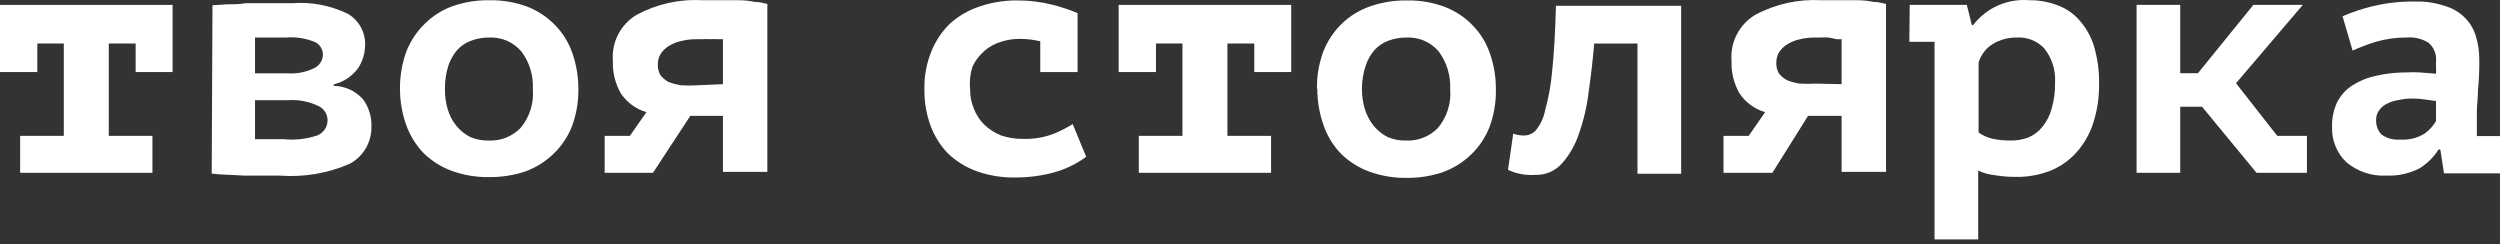 <?xml version="1.0" encoding="UTF-8"?> <svg xmlns="http://www.w3.org/2000/svg" width="420" height="41" viewBox="0 0 420 41" fill="none"><rect x="0" y="0" width="420" height="41" fill="#333333" stroke="none"/><path d="M403.2 23.45C404.626 23.554 406.049 23.215 407.275 22.478C408.083 21.923 408.758 21.195 409.249 20.347V16.962C408.873 16.962 408.309 16.805 407.557 16.742C406.748 16.612 405.931 16.549 405.112 16.554C404.395 16.562 403.68 16.646 402.981 16.805C402.314 16.894 401.668 17.095 401.069 17.4C400.531 17.641 400.066 18.02 399.721 18.497C399.36 18.962 399.171 19.538 399.188 20.127C399.166 20.58 399.235 21.032 399.391 21.457C399.548 21.883 399.787 22.272 400.097 22.603C401 23.241 402.098 23.541 403.2 23.45ZM393.546 2.732C395.227 2.007 396.968 1.431 398.749 1.008C401.061 0.472 403.429 0.22 405.801 0.255C407.484 0.213 409.16 0.468 410.754 1.008C412.022 1.368 413.177 2.048 414.107 2.982C414.975 3.857 415.611 4.934 415.957 6.117C416.35 7.428 416.54 8.791 416.521 10.16C416.539 11.803 416.466 13.446 416.302 15.081C416.302 16.429 416.113 17.62 416.113 18.685C416.113 19.751 416.113 20.347 416.113 21.35C416.113 21.851 416.113 22.384 416.113 22.854H420V29.123H410.597L409.97 25.111H409.688C408.884 26.371 407.814 27.441 406.554 28.245C404.815 29.148 402.87 29.581 400.912 29.499C398.461 29.628 396.052 28.821 394.173 27.242C393.373 26.471 392.746 25.538 392.335 24.506C391.925 23.474 391.739 22.366 391.791 21.256C391.751 19.85 392.041 18.454 392.637 17.181C393.221 16.034 394.097 15.061 395.176 14.36C396.402 13.575 397.762 13.022 399.188 12.73C400.874 12.345 402.599 12.156 404.328 12.166C405.049 12.121 405.771 12.121 406.491 12.166L409.249 12.385C409.28 12.01 409.28 11.633 409.249 11.257V10.317C409.309 9.732 409.227 9.141 409.008 8.595C408.79 8.049 408.442 7.564 407.995 7.182C406.9 6.5 405.613 6.192 404.328 6.305C402.568 6.289 400.815 6.532 399.125 7.026C397.801 7.438 396.503 7.93 395.239 8.499L393.546 2.732Z" fill="white"></path><path d="M369.945 17.934H366.278V29.029H358.944V0.82H366.278V12.292H369.256L378.565 0.82H386.871L375.65 13.985L382.577 22.823H387.56V29.029H379.098L369.945 17.934Z" fill="white"></path><path d="M338.762 6.306C337.373 6.294 336.008 6.663 334.813 7.371C333.651 8.084 332.792 9.2 332.4 10.506V22.259C333.083 22.738 333.848 23.088 334.656 23.294C335.687 23.513 336.738 23.618 337.791 23.607C338.795 23.622 339.794 23.452 340.737 23.106C341.653 22.724 342.461 22.12 343.088 21.351C343.842 20.434 344.387 19.364 344.686 18.216C345.092 16.8 345.282 15.332 345.251 13.859C345.374 11.789 344.726 9.745 343.433 8.124C342.837 7.494 342.109 7.005 341.302 6.69C340.494 6.376 339.627 6.245 338.762 6.306ZM320.834 0.821H330.425L331.271 4.206H331.491C332.583 2.778 334.016 1.648 335.66 0.92C337.303 0.191 339.103 -0.112 340.894 0.037C342.521 0.016 344.138 0.303 345.658 0.883C347.087 1.4 348.361 2.274 349.356 3.422C350.481 4.69 351.315 6.187 351.801 7.81C352.393 9.846 352.678 11.959 352.648 14.079C352.68 16.301 352.352 18.513 351.676 20.63C351.101 22.431 350.163 24.096 348.918 25.519C347.714 26.886 346.213 27.958 344.53 28.654C342.644 29.394 340.631 29.756 338.606 29.719C337.451 29.721 336.297 29.627 335.158 29.437C334.179 29.344 333.224 29.078 332.337 28.654V40.219H325.003V7.027H320.771L320.834 0.821Z" fill="white"></path><path d="M309.391 14.14V6.586H308.482C308.051 6.458 307.611 6.363 307.166 6.304C306.738 6.274 306.309 6.274 305.881 6.304H304.909C304.075 6.299 303.244 6.394 302.433 6.586C301.713 6.726 301.024 6.991 300.396 7.37C299.807 7.699 299.303 8.16 298.922 8.717C298.575 9.282 298.4 9.936 298.421 10.598C298.402 11.213 298.554 11.82 298.86 12.353C299.24 12.817 299.709 13.201 300.239 13.482C300.924 13.755 301.64 13.945 302.37 14.046C303.268 14.097 304.168 14.097 305.066 14.046L309.391 14.14ZM289.551 22.822H293.782L296.54 18.841C294.786 18.331 293.267 17.222 292.246 15.707C291.295 14.051 290.828 12.162 290.899 10.253C290.77 8.723 291.072 7.188 291.77 5.82C292.468 4.452 293.534 3.306 294.848 2.511C298.237 0.683 302.066 -0.174 305.912 0.035C306.79 0.035 307.761 0.035 308.764 0.035H311.899C312.902 0.035 313.842 0.129 314.72 0.317C315.566 0.317 316.287 0.537 316.851 0.662V28.871H309.391V19.468H303.749L297.763 29.028H289.551V22.822Z" fill="white"></path><path d="M275.097 7.309H267.825C267.606 9.974 267.293 12.638 266.916 15.271C266.642 17.696 266.095 20.083 265.287 22.386C264.688 24.26 263.706 25.989 262.403 27.463C261.847 28.089 261.16 28.585 260.391 28.915C259.621 29.245 258.789 29.403 257.952 29.375C256.369 29.499 254.781 29.207 253.345 28.529L254.222 22.448C254.765 22.647 255.337 22.753 255.915 22.762C256.29 22.777 256.664 22.715 257.014 22.58C257.365 22.445 257.684 22.241 257.952 21.978C258.778 20.985 259.339 19.799 259.582 18.53C260.187 16.337 260.586 14.091 260.773 11.823C261.087 8.971 261.275 5.335 261.4 0.978H282.431V29.187H275.097V7.309Z" fill="white"></path><path d="M228.804 14.931C228.803 16.098 228.972 17.26 229.306 18.378C229.624 19.38 230.123 20.315 230.779 21.137C231.418 21.913 232.207 22.552 233.098 23.017C234.089 23.438 235.157 23.641 236.233 23.613C237.211 23.654 238.187 23.492 239.099 23.136C240.011 22.78 240.839 22.238 241.53 21.544C242.3 20.636 242.883 19.583 243.243 18.448C243.604 17.313 243.735 16.117 243.63 14.931C243.727 12.684 243.053 10.472 241.718 8.662C241.053 7.874 240.215 7.251 239.268 6.843C238.322 6.435 237.293 6.253 236.264 6.311C235.26 6.296 234.261 6.466 233.318 6.813C232.42 7.124 231.613 7.652 230.967 8.349C230.273 9.13 229.749 10.048 229.431 11.044C229.014 12.297 228.802 13.61 228.804 14.931ZM221.251 14.931C221.212 12.793 221.573 10.667 222.316 8.662C223.007 6.885 224.076 5.281 225.451 3.96C226.791 2.671 228.395 1.687 230.152 1.077C232.167 0.377 234.289 0.038 236.421 0.074C238.558 0.039 240.684 0.4 242.689 1.14C244.479 1.822 246.095 2.893 247.422 4.274C248.721 5.608 249.706 7.214 250.306 8.975C250.989 10.929 251.328 12.986 251.309 15.056C251.344 17.194 250.983 19.319 250.243 21.325C249.552 23.092 248.483 24.686 247.109 25.995C245.745 27.3 244.122 28.304 242.345 28.941C240.385 29.595 238.329 29.913 236.264 29.881C234.127 29.91 232.003 29.549 229.995 28.816C228.237 28.163 226.636 27.148 225.294 25.838C223.994 24.488 223 22.874 222.379 21.105C221.668 19.125 221.307 17.035 221.313 14.931H221.251Z" fill="white"></path><path d="M191.319 22.823H198.653V7.308H194.202V12.104H187.933V0.82H216.926V12.104H210.72V7.308H206.207V22.823H213.541V29.029H191.319V22.823Z" fill="white"></path><path d="M182.475 26.338C180.844 27.541 179.006 28.433 177.052 28.97C174.937 29.541 172.755 29.826 170.564 29.817C168.345 29.858 166.136 29.497 164.045 28.751C162.258 28.099 160.626 27.085 159.249 25.773C157.95 24.417 156.947 22.805 156.303 21.041C155.605 19.08 155.265 17.01 155.3 14.929C155.259 12.782 155.654 10.65 156.46 8.66C157.166 6.892 158.233 5.29 159.594 3.958C161.05 2.663 162.757 1.682 164.609 1.075C166.628 0.395 168.747 0.056 170.878 0.072C172.875 0.065 174.865 0.307 176.802 0.793C178.245 1.157 179.66 1.628 181.033 2.203V12.108H174.764V6.936C173.614 6.662 172.436 6.525 171.254 6.529C170.189 6.532 169.132 6.701 168.119 7.03C167.105 7.348 166.166 7.871 165.361 8.566C164.532 9.289 163.86 10.175 163.387 11.167C162.988 12.379 162.849 13.66 162.979 14.929C162.954 16.068 163.167 17.2 163.606 18.251C163.989 19.249 164.576 20.157 165.33 20.915C166.135 21.694 167.082 22.311 168.119 22.733C169.308 23.146 170.56 23.348 171.818 23.329C173.615 23.399 175.407 23.1 177.084 22.451C178.168 22.001 179.216 21.466 180.218 20.852L182.475 26.338Z" fill="white"></path><path d="M121.455 14.14V6.586H120.546C120.119 6.554 119.689 6.554 119.261 6.586C118.823 6.556 118.383 6.556 117.945 6.586H117.005C116.171 6.582 115.34 6.676 114.528 6.868C113.809 7.008 113.119 7.274 112.491 7.652C111.902 7.981 111.398 8.443 111.018 9C110.67 9.564 110.496 10.218 110.516 10.88C110.498 11.495 110.649 12.102 110.955 12.636C111.324 13.099 111.782 13.483 112.303 13.764C112.999 14.037 113.725 14.227 114.466 14.328C115.364 14.38 116.264 14.38 117.161 14.328L121.455 14.14ZM101.584 22.822H105.815L108.605 18.842C106.85 18.331 105.331 17.222 104.31 15.707C103.359 14.052 102.892 12.162 102.963 10.254C102.835 8.723 103.136 7.188 103.834 5.82C104.532 4.452 105.598 3.306 106.912 2.512C110.29 0.682 114.109 -0.175 117.945 0.036C118.854 0.036 119.825 0.036 120.828 0.036H123.963C124.966 0.036 125.906 0.13 126.784 0.318C127.63 0.318 128.351 0.537 128.915 0.662V28.872H121.455V19.468H115.97L109.702 29.028H101.584V22.822Z" fill="white"></path><path d="M74.753 14.929C74.726 16.096 74.885 17.259 75.223 18.377C75.517 19.382 76.007 20.319 76.665 21.135C77.304 21.911 78.093 22.55 78.984 23.015C79.974 23.436 81.043 23.639 82.119 23.611C83.097 23.653 84.073 23.49 84.985 23.134C85.897 22.778 86.725 22.236 87.416 21.542C88.186 20.634 88.768 19.581 89.129 18.446C89.489 17.311 89.621 16.115 89.516 14.929C89.629 12.68 88.953 10.463 87.604 8.66C86.939 7.872 86.101 7.25 85.154 6.842C84.207 6.434 83.179 6.251 82.15 6.309C81.156 6.294 80.167 6.464 79.235 6.811C78.328 7.121 77.51 7.649 76.853 8.347C76.17 9.136 75.648 10.052 75.317 11.042C74.921 12.299 74.73 13.611 74.753 14.929ZM67.199 14.929C67.175 12.792 67.536 10.669 68.265 8.66C68.957 6.885 70.026 5.28 71.399 3.959C72.707 2.666 74.279 1.672 76.007 1.044C78.021 0.344 80.143 0.005 82.275 0.041C84.413 0.006 86.538 0.367 88.544 1.106C90.334 1.789 91.95 2.859 93.277 4.241C94.575 5.574 95.56 7.18 96.16 8.942C96.833 10.866 97.172 12.891 97.163 14.929C97.198 17.066 96.837 19.192 96.098 21.198C95.407 22.965 94.337 24.559 92.963 25.868C91.607 27.167 89.995 28.17 88.231 28.814C86.259 29.462 84.194 29.78 82.119 29.754C79.982 29.78 77.858 29.419 75.85 28.689C74.092 28.035 72.49 27.021 71.148 25.711C69.859 24.352 68.867 22.741 68.234 20.978C67.547 19.035 67.197 16.989 67.199 14.929Z" fill="white"></path><path d="M48.42 12.325C49.9 12.411 51.378 12.12 52.714 11.478C53.156 11.284 53.535 10.97 53.806 10.571C54.078 10.172 54.232 9.704 54.25 9.222C54.258 8.758 54.128 8.301 53.877 7.911C53.626 7.521 53.265 7.213 52.84 7.028C51.298 6.412 49.635 6.165 47.981 6.307H45.035H42.841V12.325H48.42ZM42.841 23.389H43.875H45.16H47.699C49.582 23.572 51.483 23.358 53.278 22.762C53.798 22.564 54.245 22.211 54.559 21.752C54.872 21.293 55.038 20.748 55.033 20.192C55.028 19.69 54.88 19.201 54.609 18.78C54.337 18.358 53.952 18.022 53.498 17.81C51.89 17.036 50.105 16.7 48.326 16.838H42.841V23.389ZM35.695 0.884L38.108 0.728C39.111 0.728 40.208 0.728 41.242 0.539H45.035C46.383 0.539 47.73 0.539 49.047 0.539C52.285 0.286 55.531 0.903 58.45 2.326C59.37 2.867 60.125 3.65 60.634 4.589C61.142 5.528 61.384 6.588 61.334 7.654C61.311 9.017 60.898 10.344 60.142 11.478C59.143 12.828 57.7 13.782 56.068 14.174V14.425C57 14.438 57.919 14.646 58.766 15.034C59.613 15.423 60.37 15.984 60.989 16.681C61.955 17.995 62.452 19.596 62.399 21.226C62.434 22.502 62.116 23.762 61.48 24.868C60.844 25.974 59.915 26.883 58.795 27.495C55.09 29.12 51.043 29.808 47.01 29.501H44.251C43.248 29.501 42.214 29.501 41.117 29.501L37.983 29.344C37.175 29.326 36.37 29.264 35.569 29.156L35.695 0.884Z" fill="white"></path><path d="M3.385 22.823H10.719V7.308H6.269V12.104H0V0.82H28.993V12.104H22.787V7.308H18.273V22.823H25.608V29.029H3.385V22.823Z" fill="white"></path></svg> 